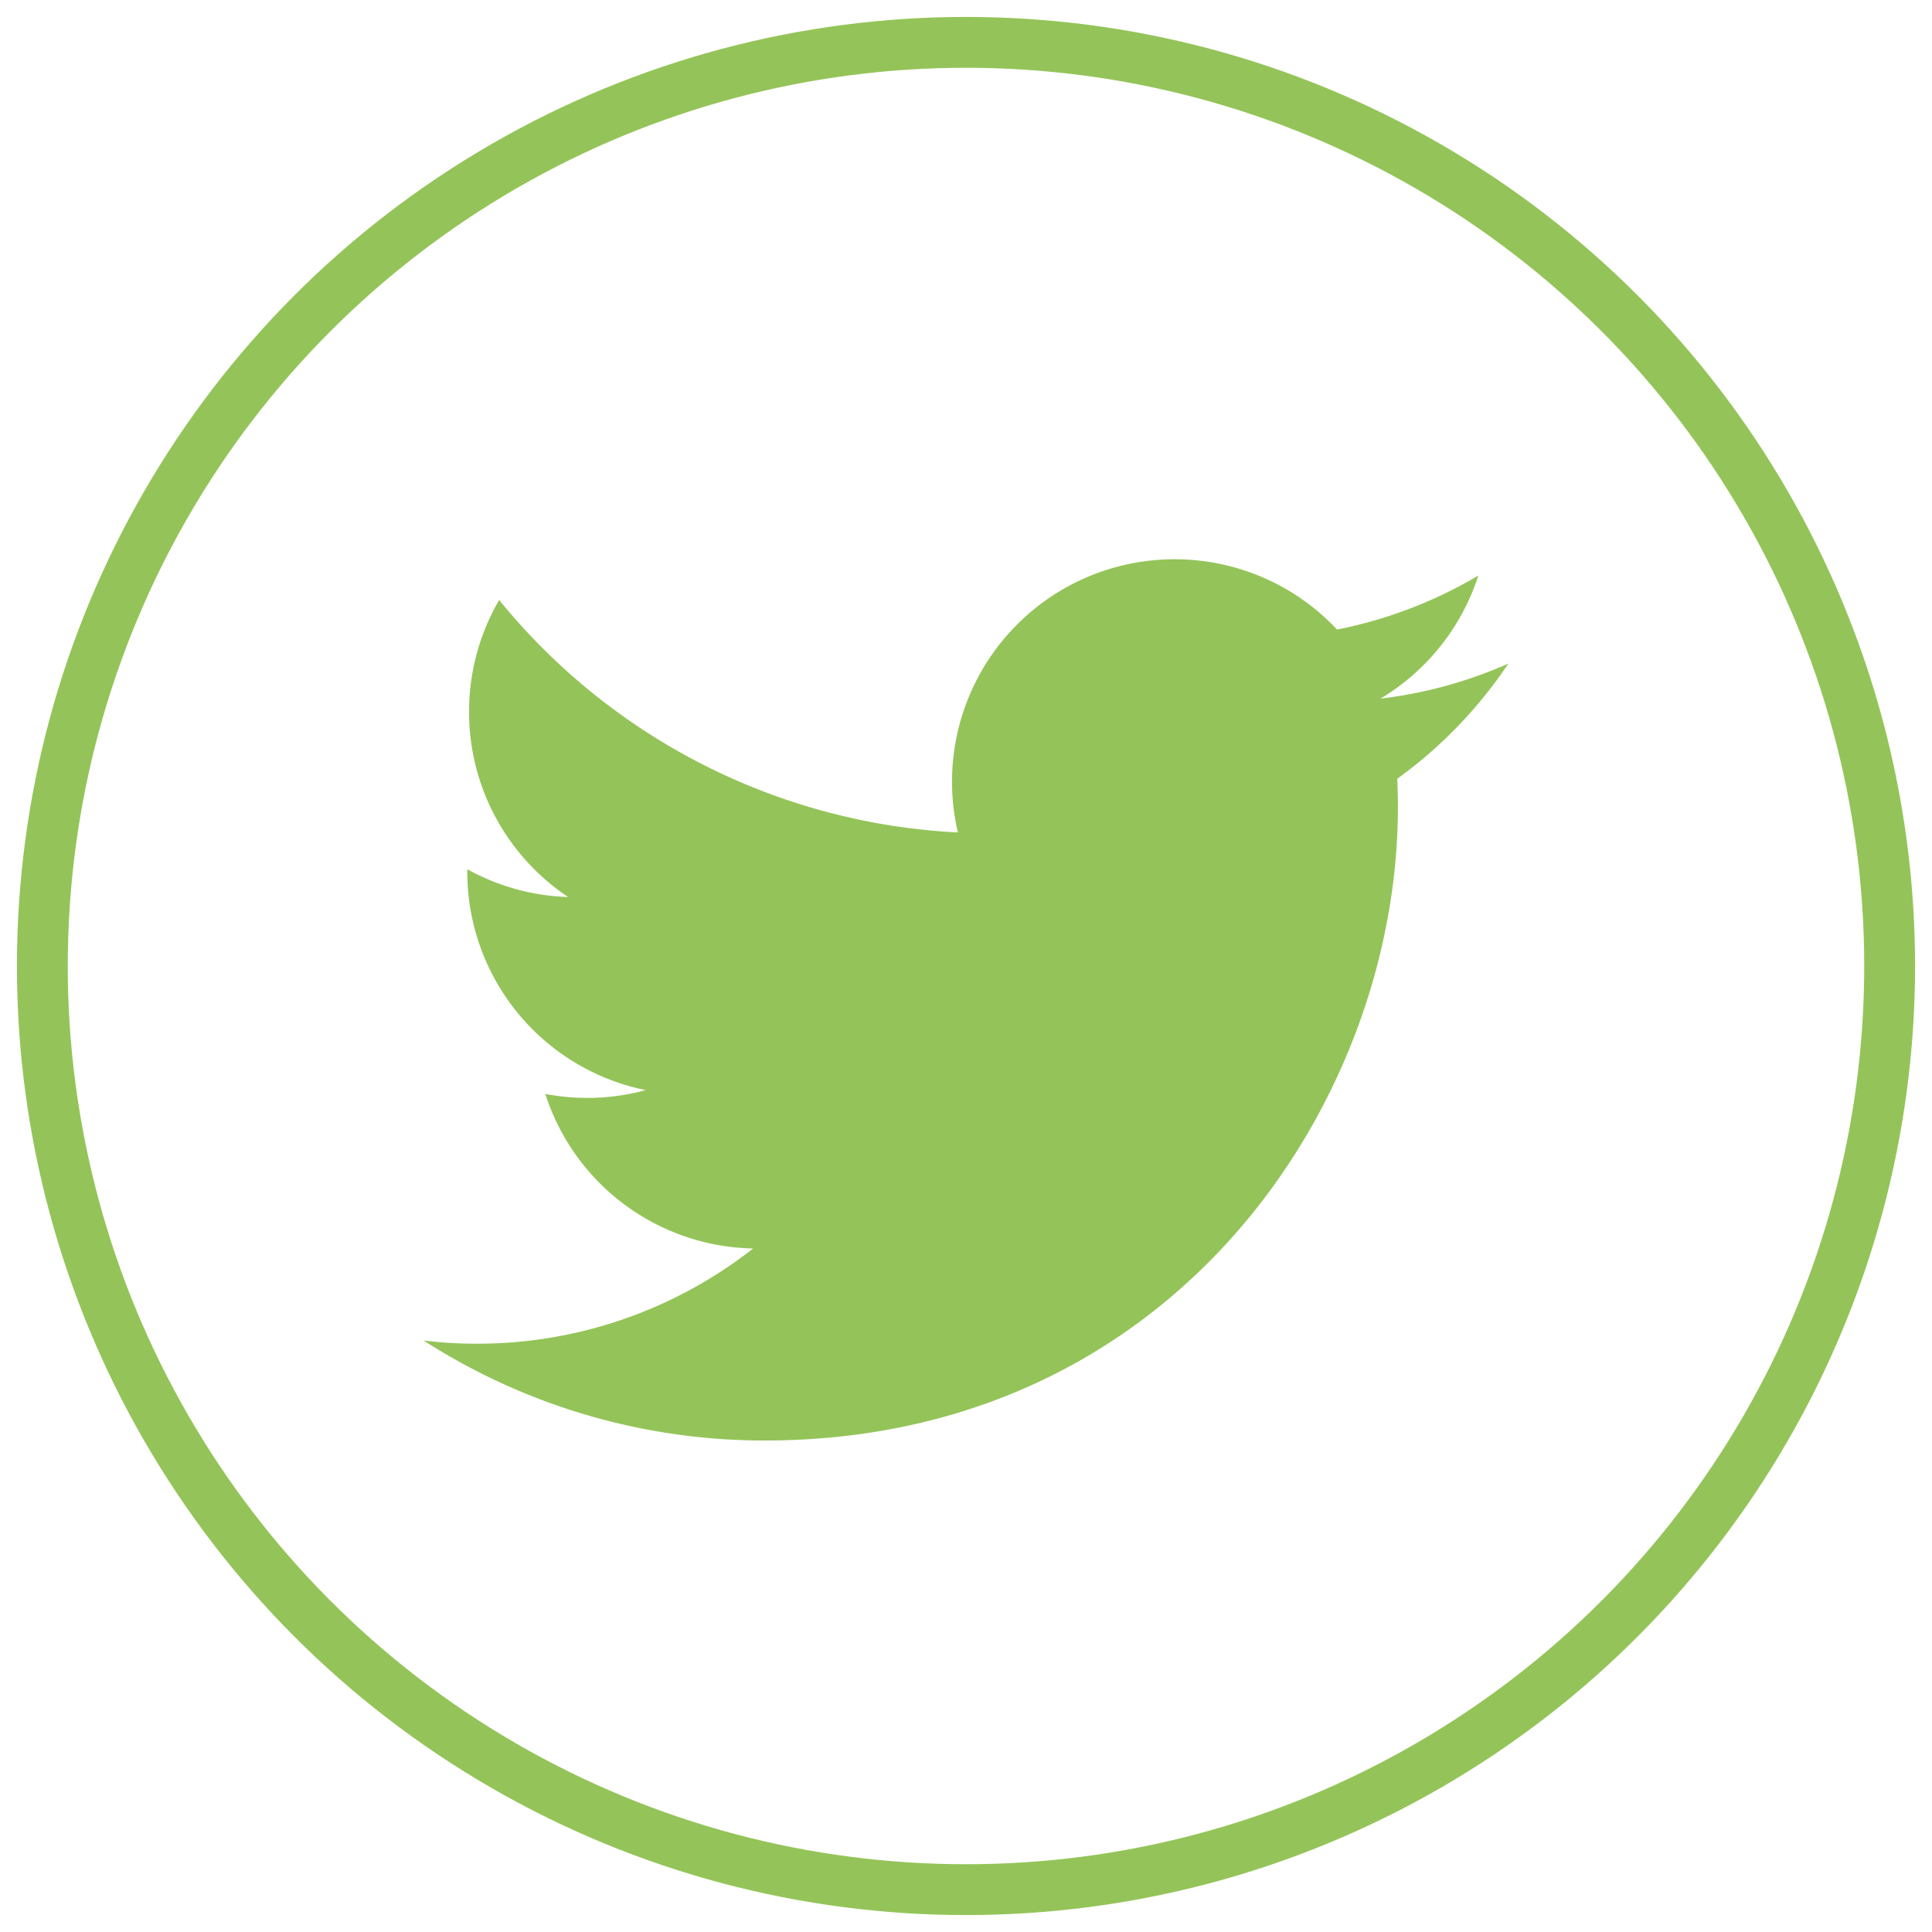 <svg width="1em" height="1em" viewBox="0 0 38 38" xmlns="http://www.w3.org/2000/svg" xmlns:xlink="http://www.w3.org/1999/xlink"><defs><path d="M30.667 14.052a8.753 8.753 0 0 1-2.514.689 4.39 4.39 0 0 0 1.924-2.421 8.766 8.766 0 0 1-2.779 1.062A4.372 4.372 0 0 0 24.103 12a4.376 4.376 0 0 0-4.263 5.373 12.427 12.427 0 0 1-9.022-4.572 4.355 4.355 0 0 0-.592 2.2c0 1.518.773 2.857 1.947 3.642a4.36 4.36 0 0 1-1.982-.547v.055a4.379 4.379 0 0 0 3.51 4.29 4.384 4.384 0 0 1-1.976.075 4.381 4.381 0 0 0 4.088 3.04 8.783 8.783 0 0 1-5.436 1.873c-.353 0-.701-.021-1.044-.062a12.39 12.39 0 0 0 6.71 1.966c8.05 0 12.452-6.667 12.452-12.45 0-.19-.004-.378-.012-.566a8.895 8.895 0 0 0 2.184-2.265" id="a"/></defs><g transform="translate(-1 -1)" fill="none" fill-rule="evenodd"><circle stroke="#94C459" cx="20" cy="20" r="18.167"/><use fill="#94C459" xlink:href="#a"/></g></svg>
